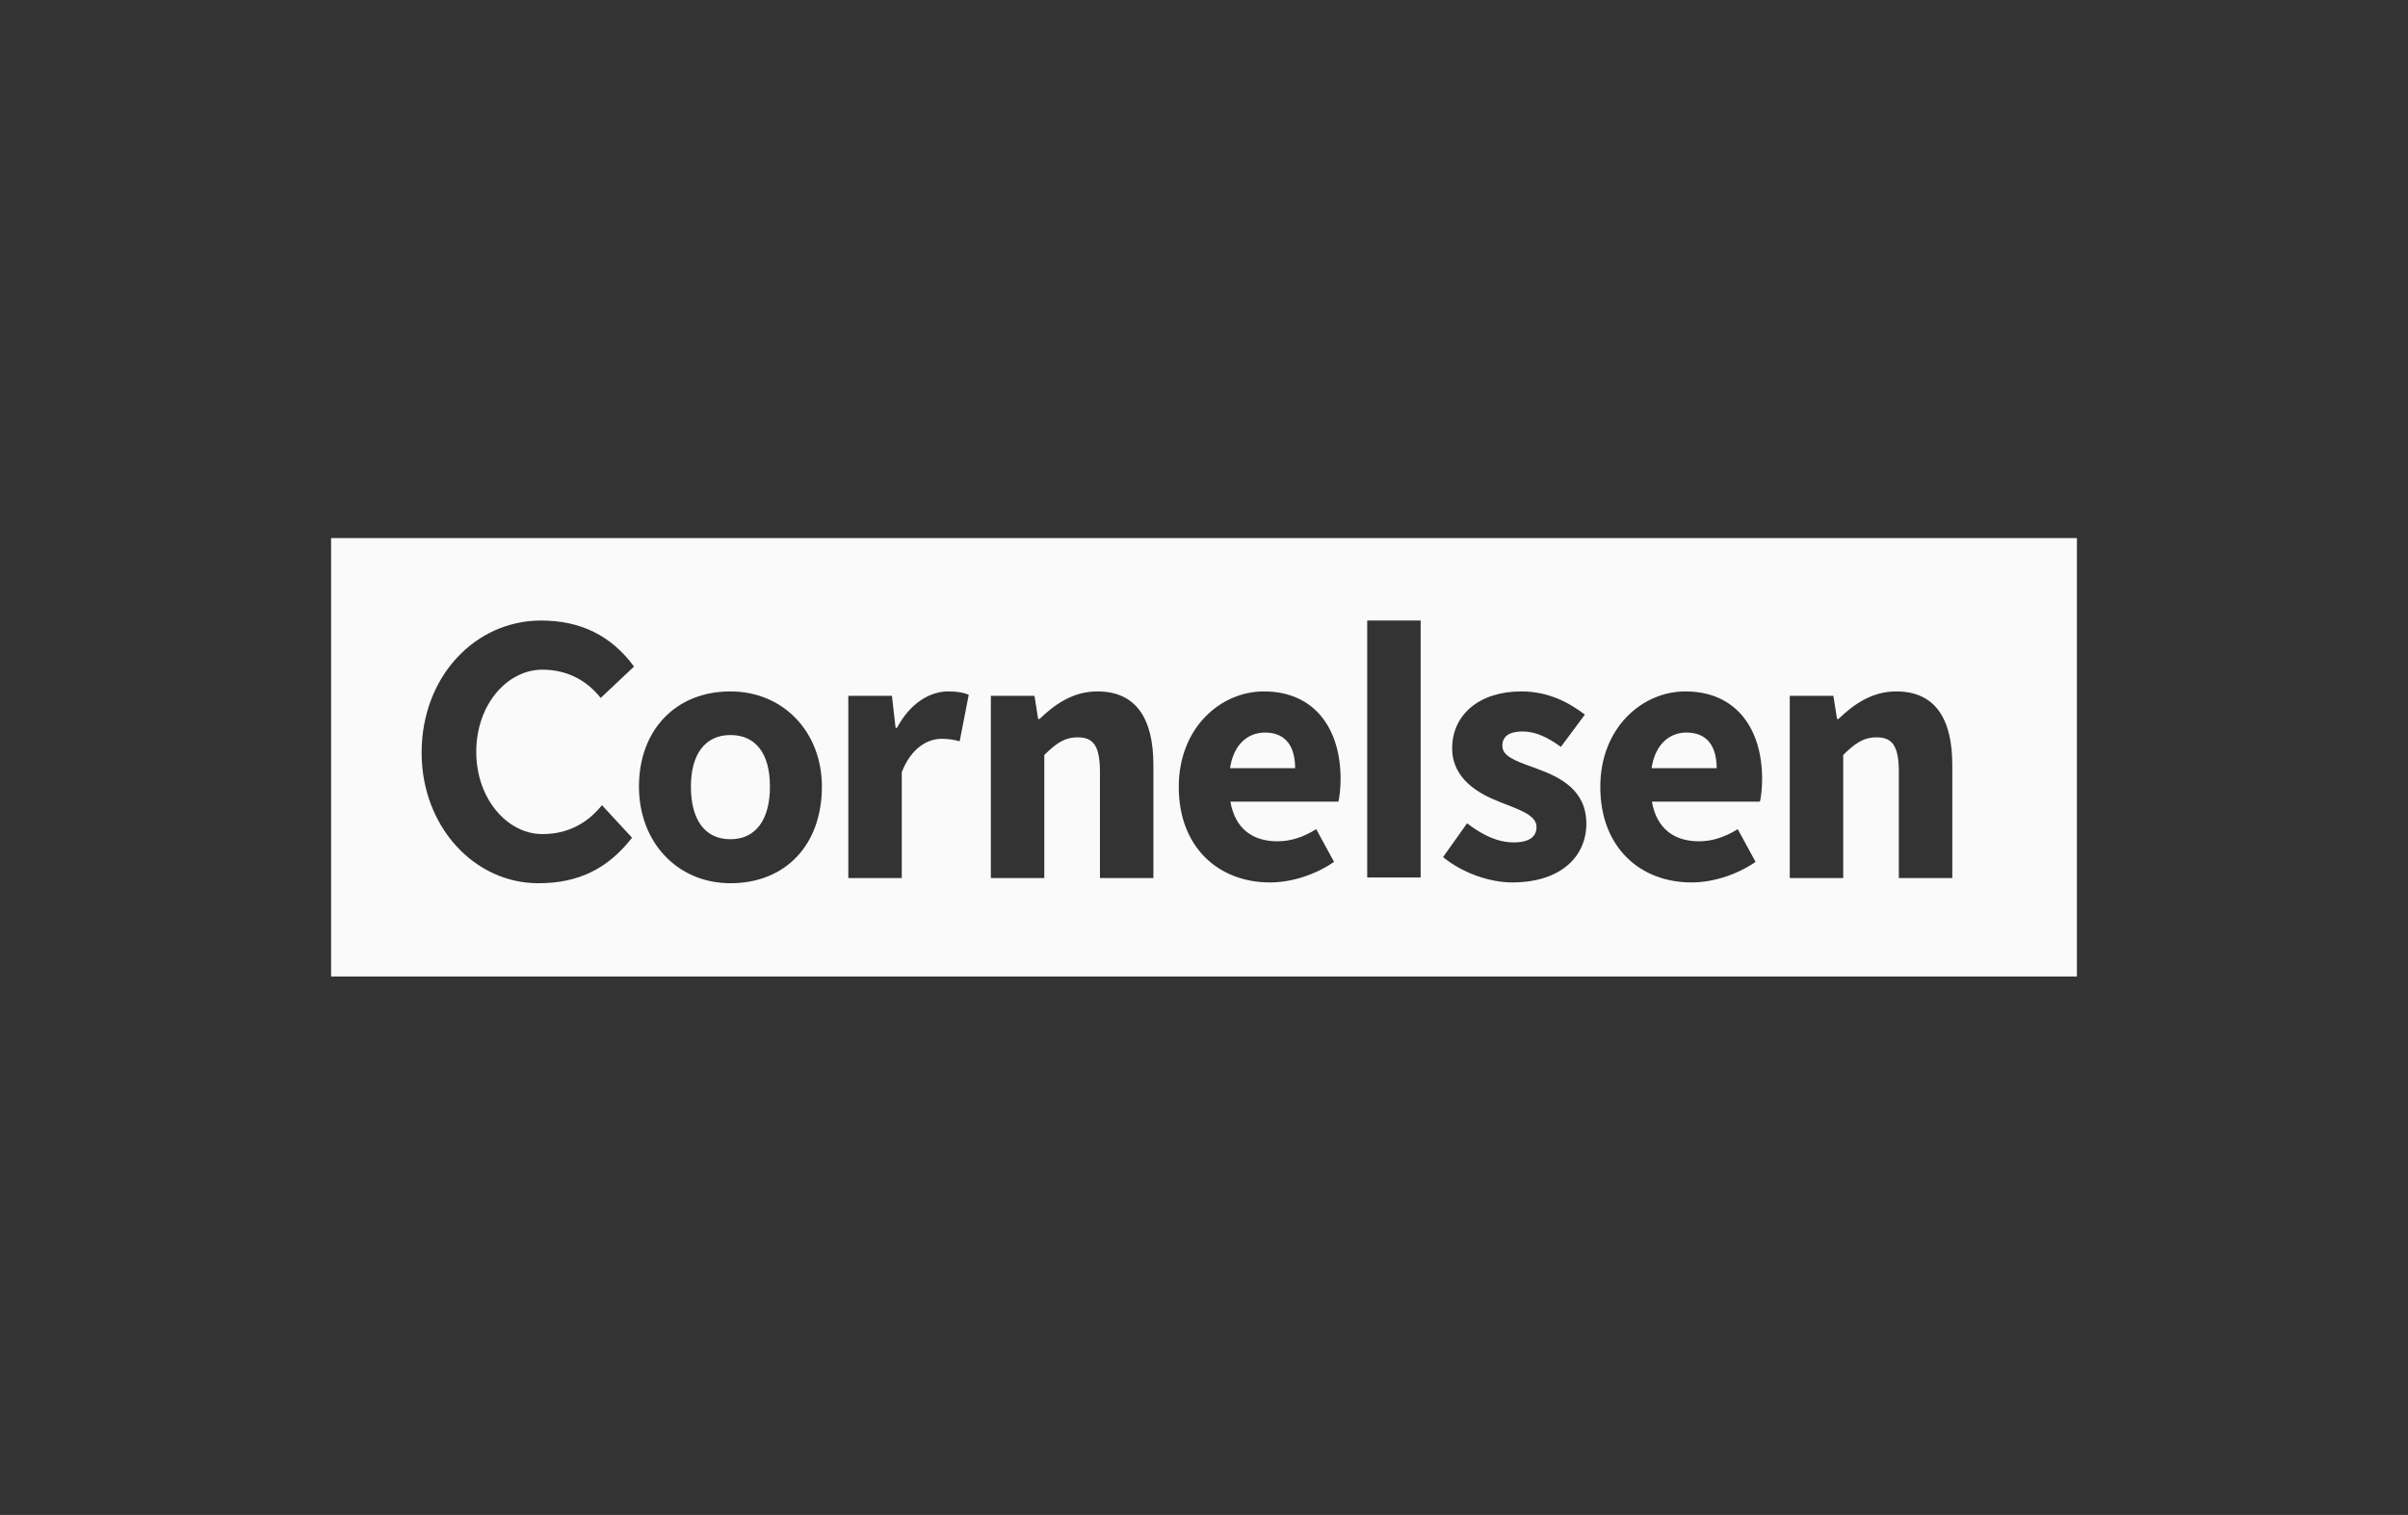 <svg width="240" height="151" viewBox="0 0 240 151" fill="none" xmlns="http://www.w3.org/2000/svg">
<rect x="0" y="0" width="240" height="151" fill="#333333" stroke="none"/>
<path fill-rule="evenodd" clip-rule="evenodd" d="M207 97.331H33V53.633H207V97.331ZM136.266 87.462H141.594V61.851H138.93H136.266V87.462ZM89.26 72.541H89.406C90.711 70.088 92.668 68.917 94.516 68.917C95.409 68.917 96.046 69.032 96.553 69.251L95.647 73.889C94.945 73.698 94.429 73.641 93.828 73.641C92.487 73.641 90.819 74.52 89.877 76.973V87.518H84.549V69.357H88.898L89.26 72.541ZM109.375 68.917C106.946 68.917 105.135 70.198 103.612 71.663H103.467L103.105 69.357H98.756V87.518H104.084V75.252C105.244 74.117 106.077 73.494 107.418 73.494C108.941 73.494 109.629 74.299 109.629 76.936V87.518H114.955V76.241C114.955 71.7 113.289 68.917 109.375 68.917ZM117.484 78.438C117.484 72.541 121.653 68.917 125.965 68.917C131.076 68.917 133.613 72.689 133.613 77.632C133.613 78.584 133.504 79.463 133.395 79.902H122.631C123.101 82.647 124.913 83.856 127.306 83.856C128.647 83.856 129.88 83.454 131.185 82.647L132.961 85.906C131.111 87.189 128.721 87.957 126.581 87.957C121.435 87.957 117.484 84.443 117.484 78.438ZM126.073 73.017C124.407 73.017 122.957 74.153 122.594 76.57H129.083C129.083 74.482 128.212 73.017 126.073 73.017ZM152.578 76.396L152.577 76.396C151.017 75.828 149.735 75.363 149.735 74.336C149.735 73.421 150.388 72.908 151.765 72.908C153.033 72.908 154.265 73.494 155.57 74.446L157.962 71.224C156.405 70.052 154.375 68.917 151.62 68.917C147.452 68.917 144.734 71.224 144.734 74.593C144.734 77.595 147.308 79.096 149.482 79.938C149.686 80.019 149.891 80.098 150.092 80.176L150.092 80.176C151.709 80.8 153.142 81.354 153.142 82.428C153.142 83.381 152.454 83.966 150.859 83.966C149.337 83.966 147.852 83.308 146.22 82.063L143.828 85.43C145.64 86.931 148.359 87.957 150.714 87.957C155.535 87.957 158.108 85.396 158.108 82.1C158.108 78.766 155.535 77.486 153.251 76.644C153.024 76.558 152.799 76.477 152.58 76.397L152.58 76.397L152.579 76.396L152.579 76.396L152.578 76.396ZM159.498 78.438C159.498 72.541 163.666 68.917 167.978 68.917C173.089 68.917 175.626 72.689 175.626 77.632C175.626 78.584 175.517 79.463 175.408 79.902H164.644C165.115 82.647 166.928 83.856 169.319 83.856C170.661 83.856 171.893 83.454 173.198 82.647L174.974 85.906C173.125 87.189 170.733 87.957 168.593 87.957C163.449 87.957 159.498 84.443 159.498 78.438ZM168.087 73.017C166.42 73.017 164.97 74.153 164.608 76.57H171.096C171.096 74.482 170.225 73.017 168.087 73.017ZM183.237 71.663C184.759 70.198 186.571 68.917 189 68.917C192.913 68.917 194.581 71.7 194.581 76.241V87.518H189.253V76.936C189.253 74.299 188.565 73.494 187.043 73.494C185.701 73.494 184.868 74.117 183.709 75.252V87.518H178.381V69.357H182.73L183.092 71.663H183.237ZM63.684 78.403C63.684 72.777 67.341 68.917 72.8 68.917C78.076 68.917 81.916 72.96 81.916 78.403C81.916 84.174 78.331 88.035 72.8 88.035C67.524 88.035 63.684 83.956 63.684 78.403ZM68.861 78.402C68.861 81.711 70.252 83.651 72.8 83.651C75.347 83.651 76.739 81.675 76.739 78.403C76.739 75.093 75.311 73.265 72.8 73.265C70.288 73.265 68.861 75.167 68.861 78.402ZM54.059 66.75C56.286 66.75 58.326 67.624 59.871 69.567L63.193 66.437C60.919 63.357 57.88 61.852 53.922 61.852C47.348 61.852 42.023 67.458 42.023 75.018C42.023 82.416 47.297 88.036 53.651 88.036C57.624 88.036 60.555 86.624 62.994 83.502L59.997 80.257C58.741 81.806 56.879 83.138 54.059 83.138C50.568 83.138 47.467 79.625 47.467 74.944C47.467 70.205 50.568 66.75 54.059 66.75Z" fill="#FAFAFA"/>
</svg>
